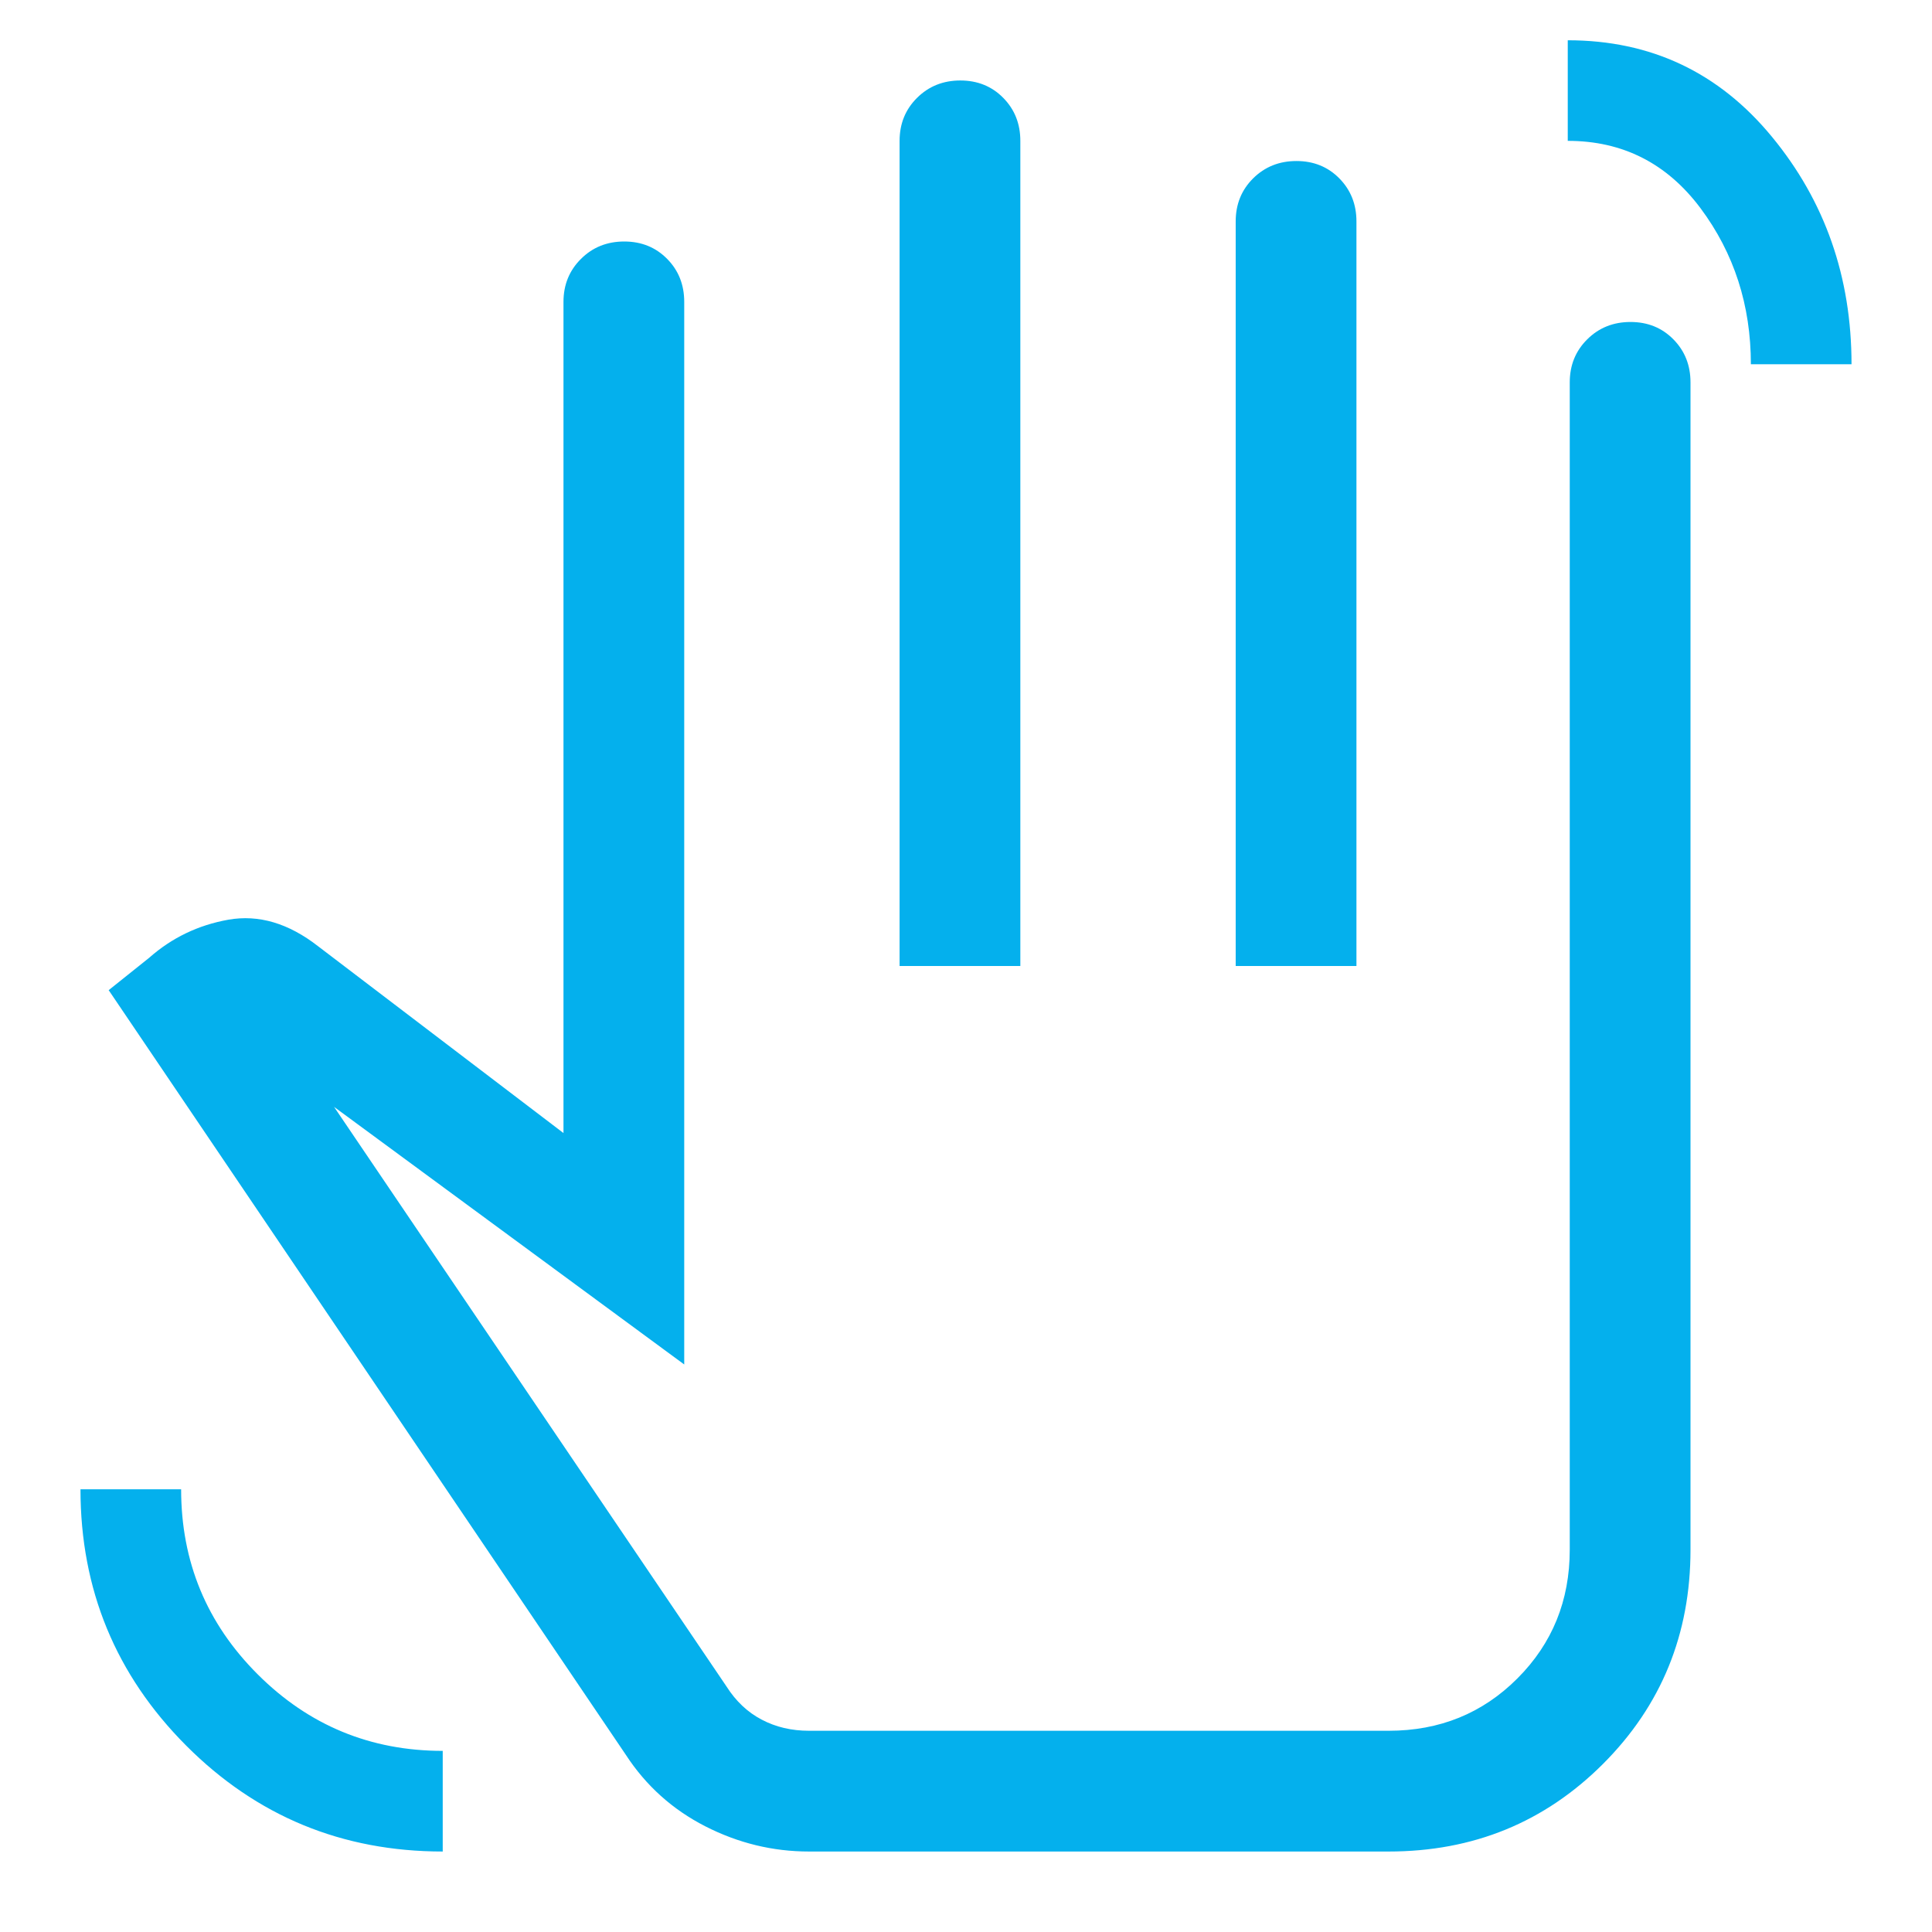 <svg width="32" height="32" viewBox="0 0 32 32" fill="none" xmlns="http://www.w3.org/2000/svg">
<path d="M29 6.033C29 5.056 28.722 4.195 28.167 3.45C27.611 2.706 26.878 2.333 25.967 2.333V0.667C27.345 0.667 28.472 1.2 29.35 2.267C30.228 3.333 30.667 4.589 30.667 6.033H29ZM7.333 30.667C5.667 30.667 4.25 30.082 3.083 28.912C1.917 27.742 1.333 26.327 1.333 24.667H3C3 25.867 3.423 26.889 4.269 27.733C5.115 28.578 6.137 29 7.333 29V30.667ZM13.4 30.667C12.8 30.667 12.228 30.528 11.683 30.25C11.139 29.972 10.7 29.578 10.367 29.067L1.8 16.4L2.467 15.867C2.844 15.533 3.283 15.322 3.783 15.233C4.283 15.145 4.779 15.291 5.269 15.673L9.333 18.767V5C9.333 4.717 9.43 4.479 9.623 4.288C9.815 4.096 10.054 4 10.339 4C10.624 4 10.861 4.096 11.05 4.288C11.239 4.479 11.333 4.717 11.333 5V22.6L5.533 18.333L12.033 27.933C12.189 28.178 12.383 28.361 12.617 28.483C12.85 28.606 13.111 28.667 13.4 28.667H23C23.845 28.667 24.556 28.378 25.133 27.8C25.711 27.222 26 26.511 26 25.667V6.333C26 6.05 26.096 5.813 26.289 5.621C26.482 5.429 26.721 5.333 27.006 5.333C27.291 5.333 27.528 5.429 27.717 5.621C27.906 5.813 28 6.05 28 6.333V25.667C28 27.067 27.517 28.25 26.55 29.217C25.583 30.183 24.4 30.667 23 30.667H13.4ZM14.9 16V2.333C14.9 2.05 14.996 1.813 15.189 1.621C15.382 1.429 15.621 1.333 15.906 1.333C16.191 1.333 16.428 1.429 16.617 1.621C16.806 1.813 16.9 2.05 16.9 2.333V16H14.9ZM20.467 16V3.667C20.467 3.383 20.563 3.146 20.756 2.954C20.949 2.763 21.188 2.667 21.473 2.667C21.758 2.667 21.994 2.763 22.183 2.954C22.372 3.146 22.467 3.383 22.467 3.667V16H20.467Z" fill="#04B0ED"/>
</svg>
